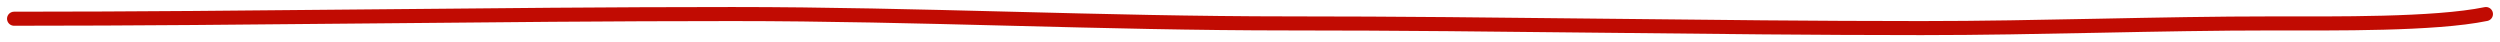 <?xml version="1.0" encoding="UTF-8"?> <svg xmlns="http://www.w3.org/2000/svg" width="178" height="3" viewBox="0 0 178 3" fill="none"><path d="M1 1.333C18.026 1.333 35.009 1 52.142 1C65.505 1 78.373 1.667 91.839 1.667C106.904 1.667 121.718 2 136.807 2C145.26 2 153.491 1.667 161.95 1.667C166.172 1.667 173.332 1.754 177 1" stroke="#C10B02" stroke-linecap="round"></path></svg> 